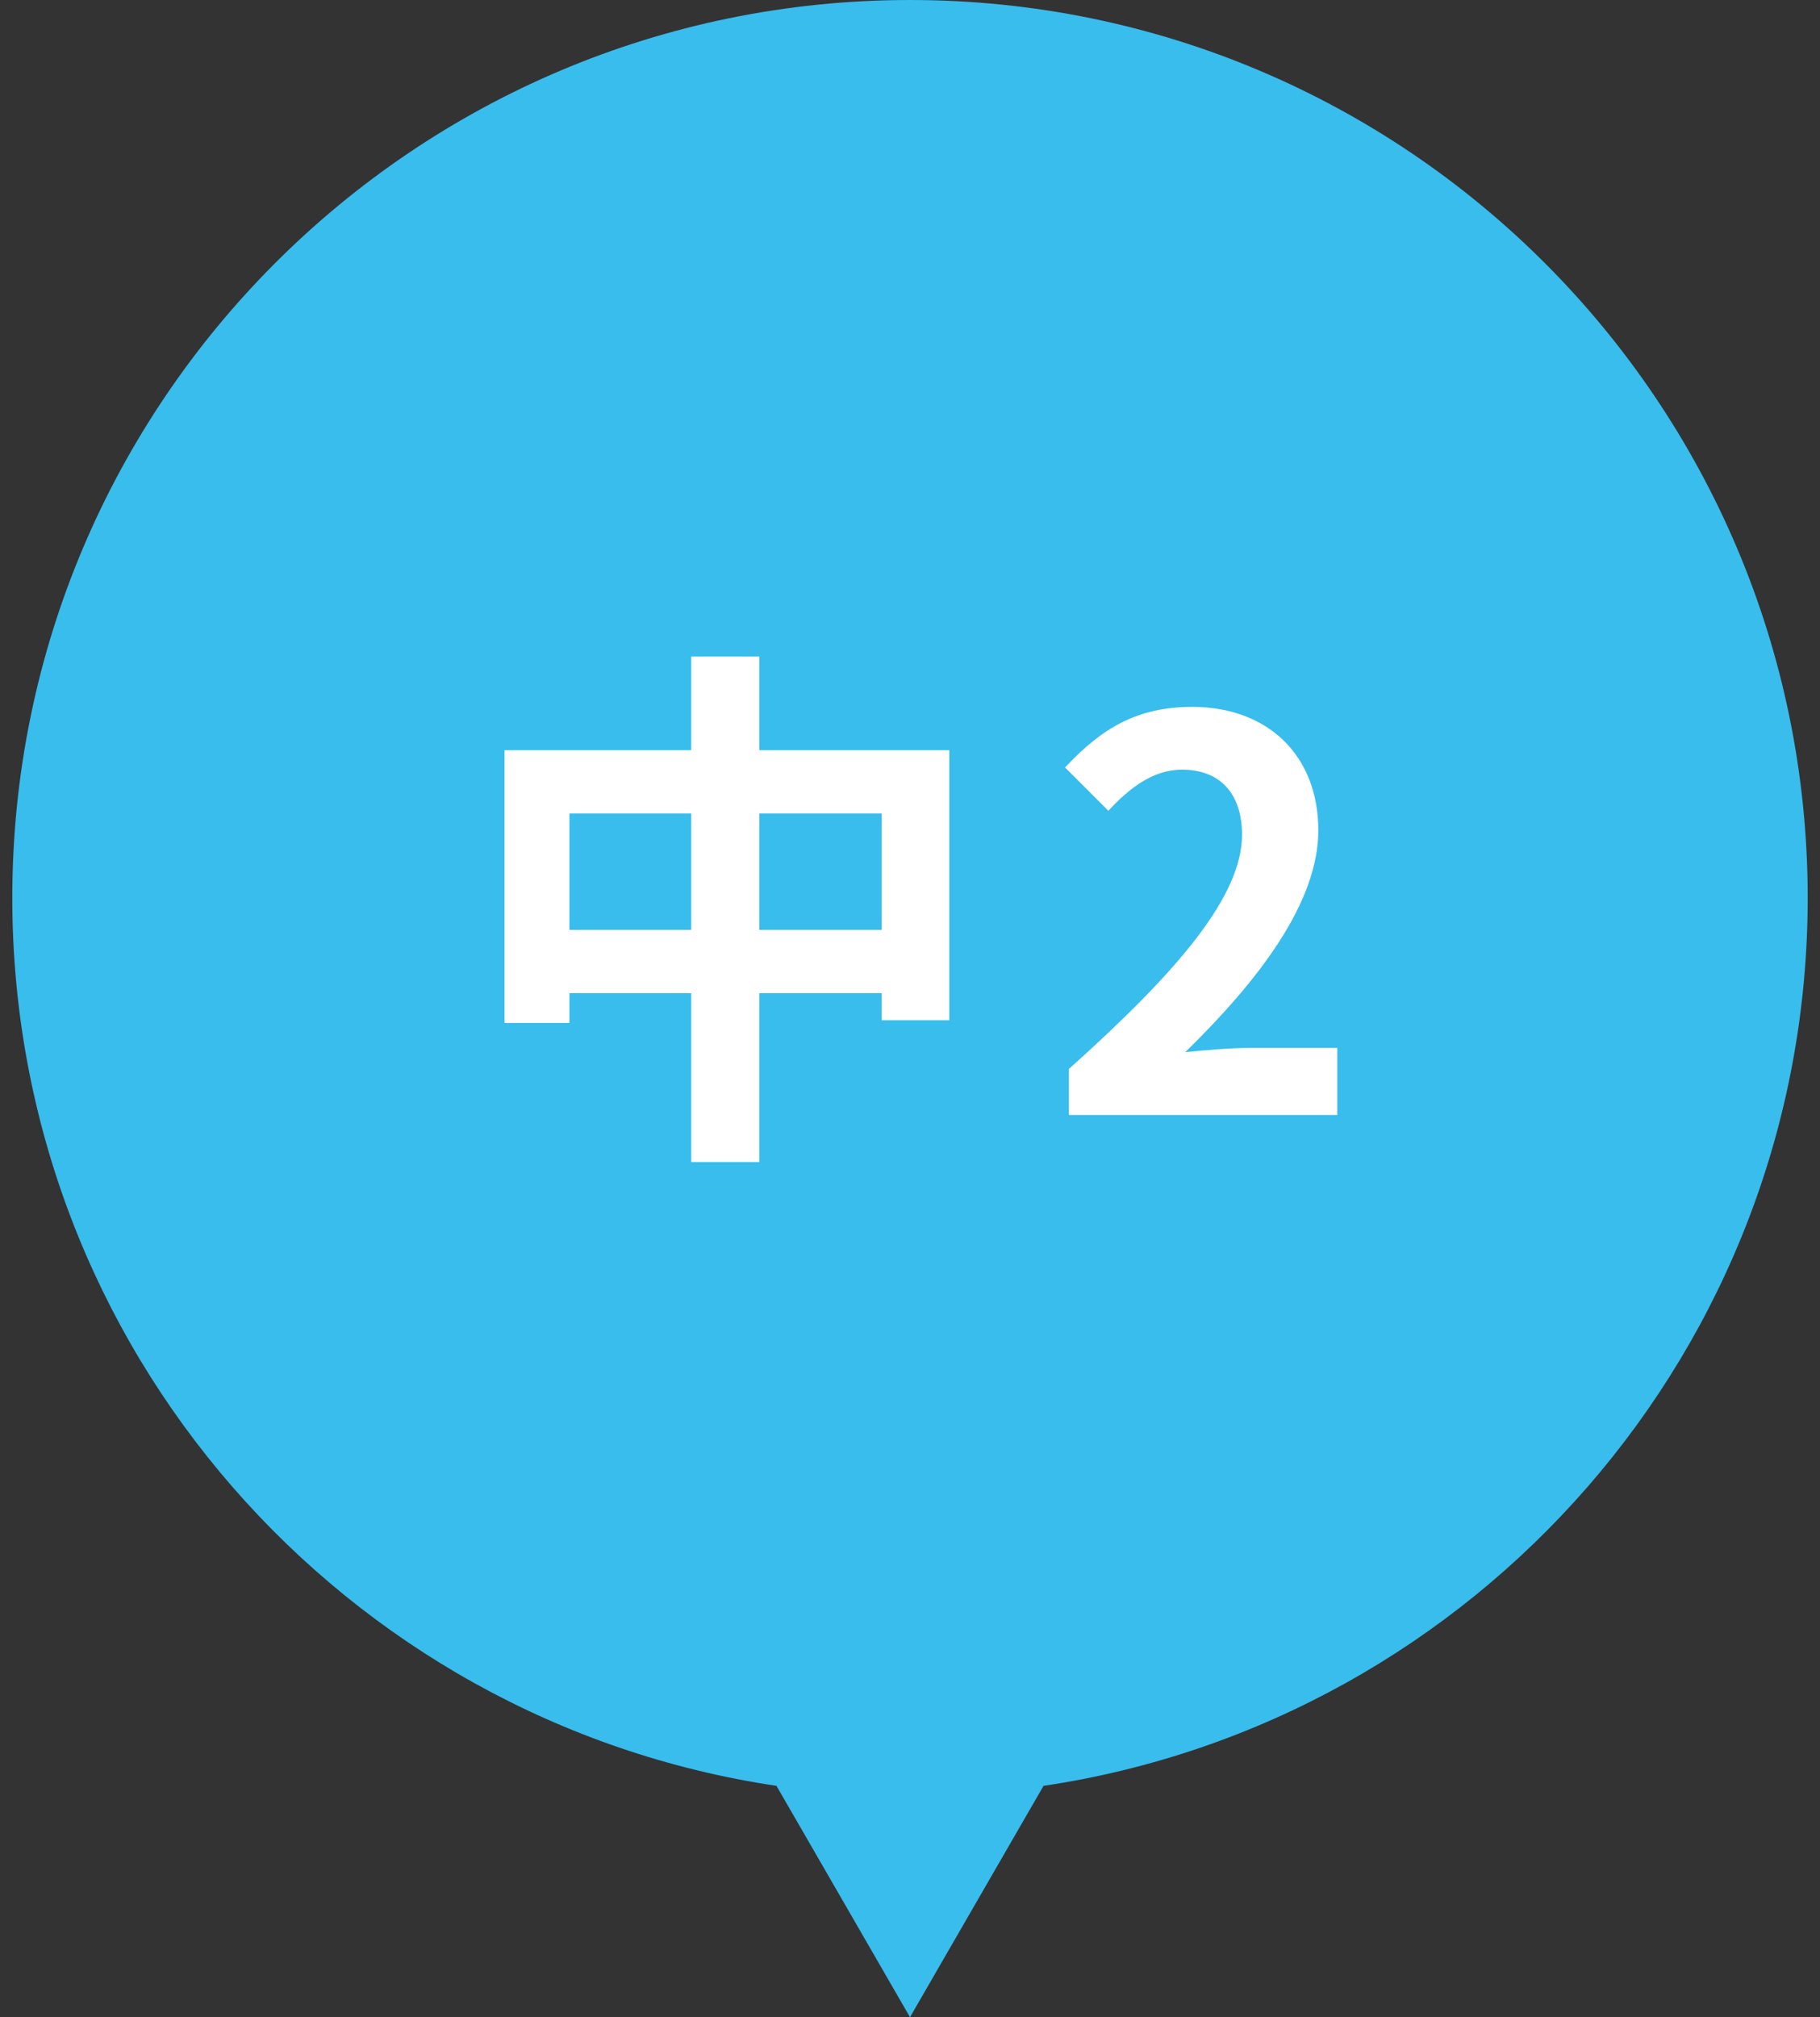<?xml version="1.0" encoding="UTF-8"?><svg id="_レイヤー_5" xmlns="http://www.w3.org/2000/svg" viewBox="0 0 74 82"><rect x="0" y="0" width="74" height="82" fill="#333333" stroke="none"/><defs><style>.cls-1{fill:#38bded;fill-rule:evenodd;}.cls-2{fill:#fff;}</style></defs><path class="cls-1" d="M73.5,36.5C73.5,16.342,57.158,0,37,0S.5,16.342.5,36.5c0,18.313,13.488,33.473,31.071,36.096l5.429,9.404,5.429-9.404c17.583-2.623,31.071-17.783,31.071-36.096Z"/><path class="cls-2" d="M38.598,30.495v10.979h-2.75v-1.1h-4.973v6.865h-2.771v-6.865h-4.951v1.21h-2.641v-11.089h7.592v-3.807h2.771v3.807h7.723ZM28.104,37.8v-4.731h-4.951v4.731h4.951ZM35.848,37.8v-4.731h-4.973v4.731h4.973Z"/><path class="cls-2" d="M43.459,43.455c4.422-3.961,7.041-7.019,7.041-9.527,0-1.65-.881-2.641-2.443-2.641-1.188,0-2.156.77-2.992,1.672l-1.76-1.76c1.496-1.606,2.947-2.464,5.17-2.464,3.08,0,5.127,1.98,5.127,5.017,0,2.949-2.441,6.117-5.412,9.021.814-.088,1.893-.176,2.662-.176h3.52v2.729h-10.912v-1.87Z"/></svg>